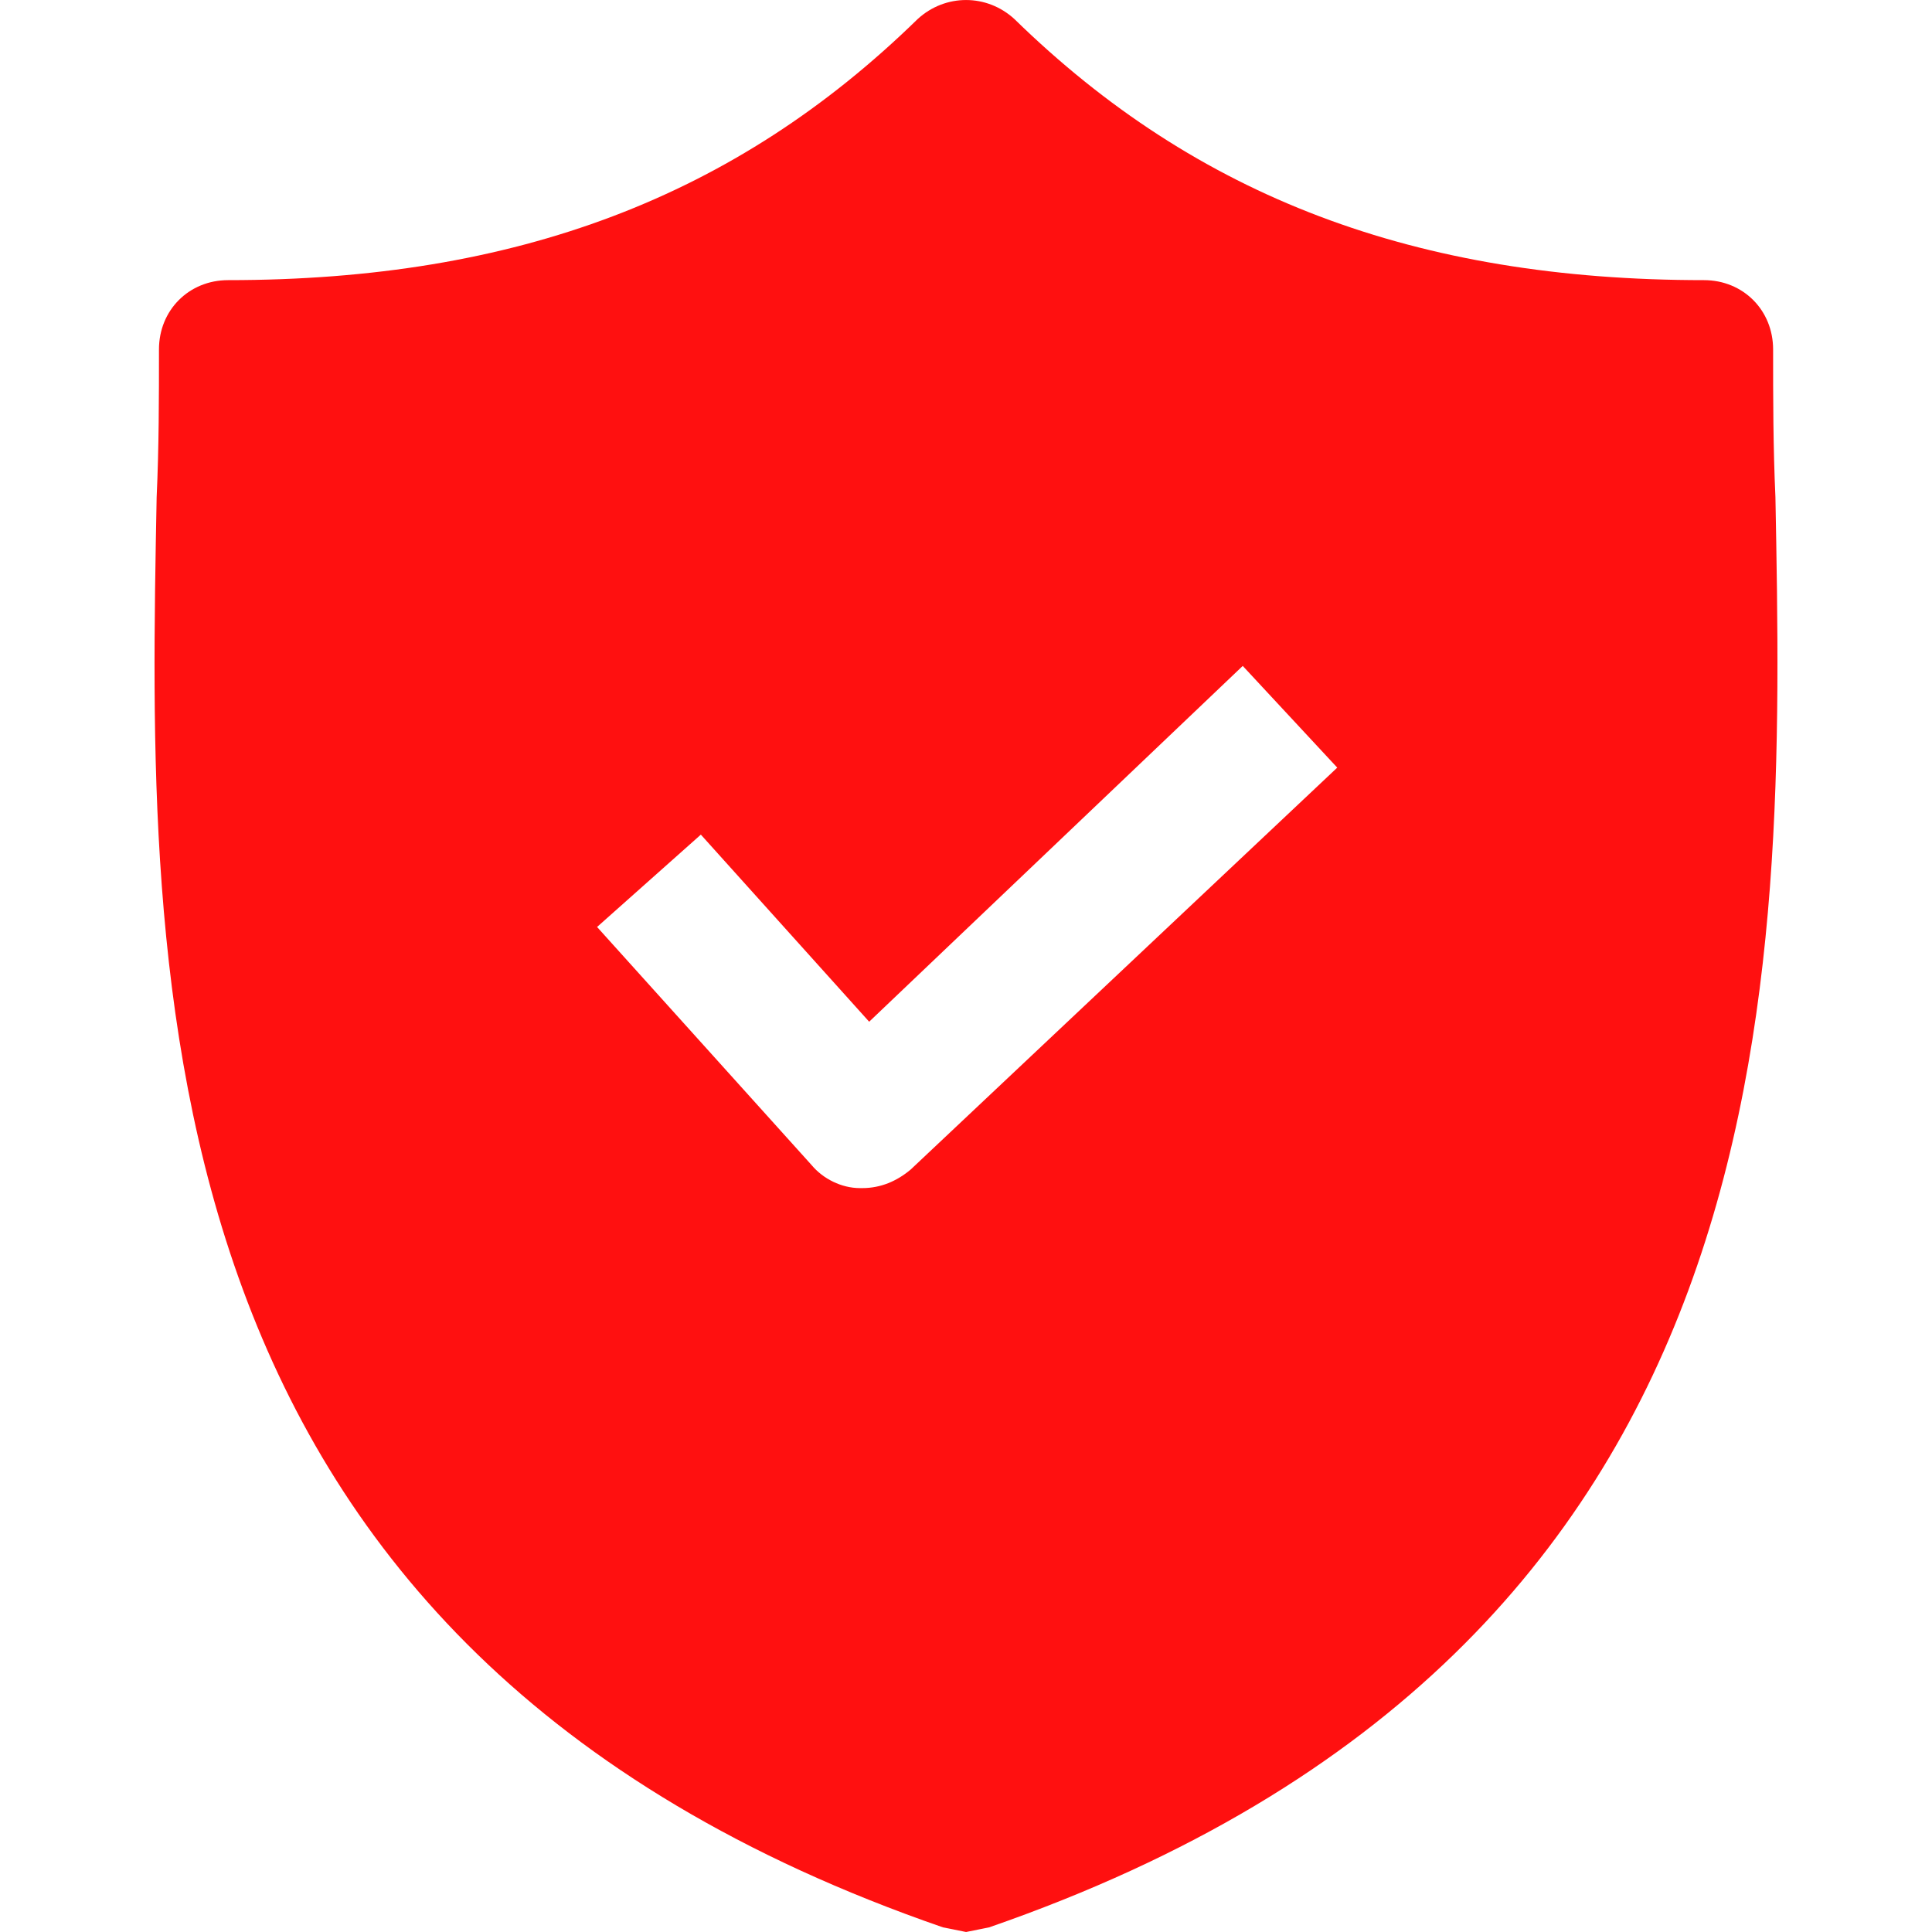 <svg width="25" height="25" viewBox="0 0 25 25" fill="none" xmlns="http://www.w3.org/2000/svg">
<path d="M22.974 6.435C22.944 5.777 22.944 5.149 22.944 4.522C22.944 4.013 22.556 3.625 22.049 3.625C18.319 3.625 15.484 2.549 13.127 0.247C12.769 -0.082 12.232 -0.082 11.874 0.247C9.517 2.549 6.682 3.625 2.952 3.625C2.445 3.625 2.057 4.013 2.057 4.522C2.057 5.149 2.057 5.777 2.027 6.435C1.908 12.713 1.729 21.323 12.202 24.94L12.501 25L12.799 24.94C23.242 21.323 23.093 12.743 22.974 6.435ZM11.784 15.134C11.605 15.284 11.396 15.374 11.158 15.374H11.128C10.889 15.374 10.65 15.254 10.501 15.075L7.726 11.995L9.069 10.8L11.247 13.221L16.081 8.617L17.304 9.933L11.784 15.134Z" fill="#FF1010"/>
</svg>
